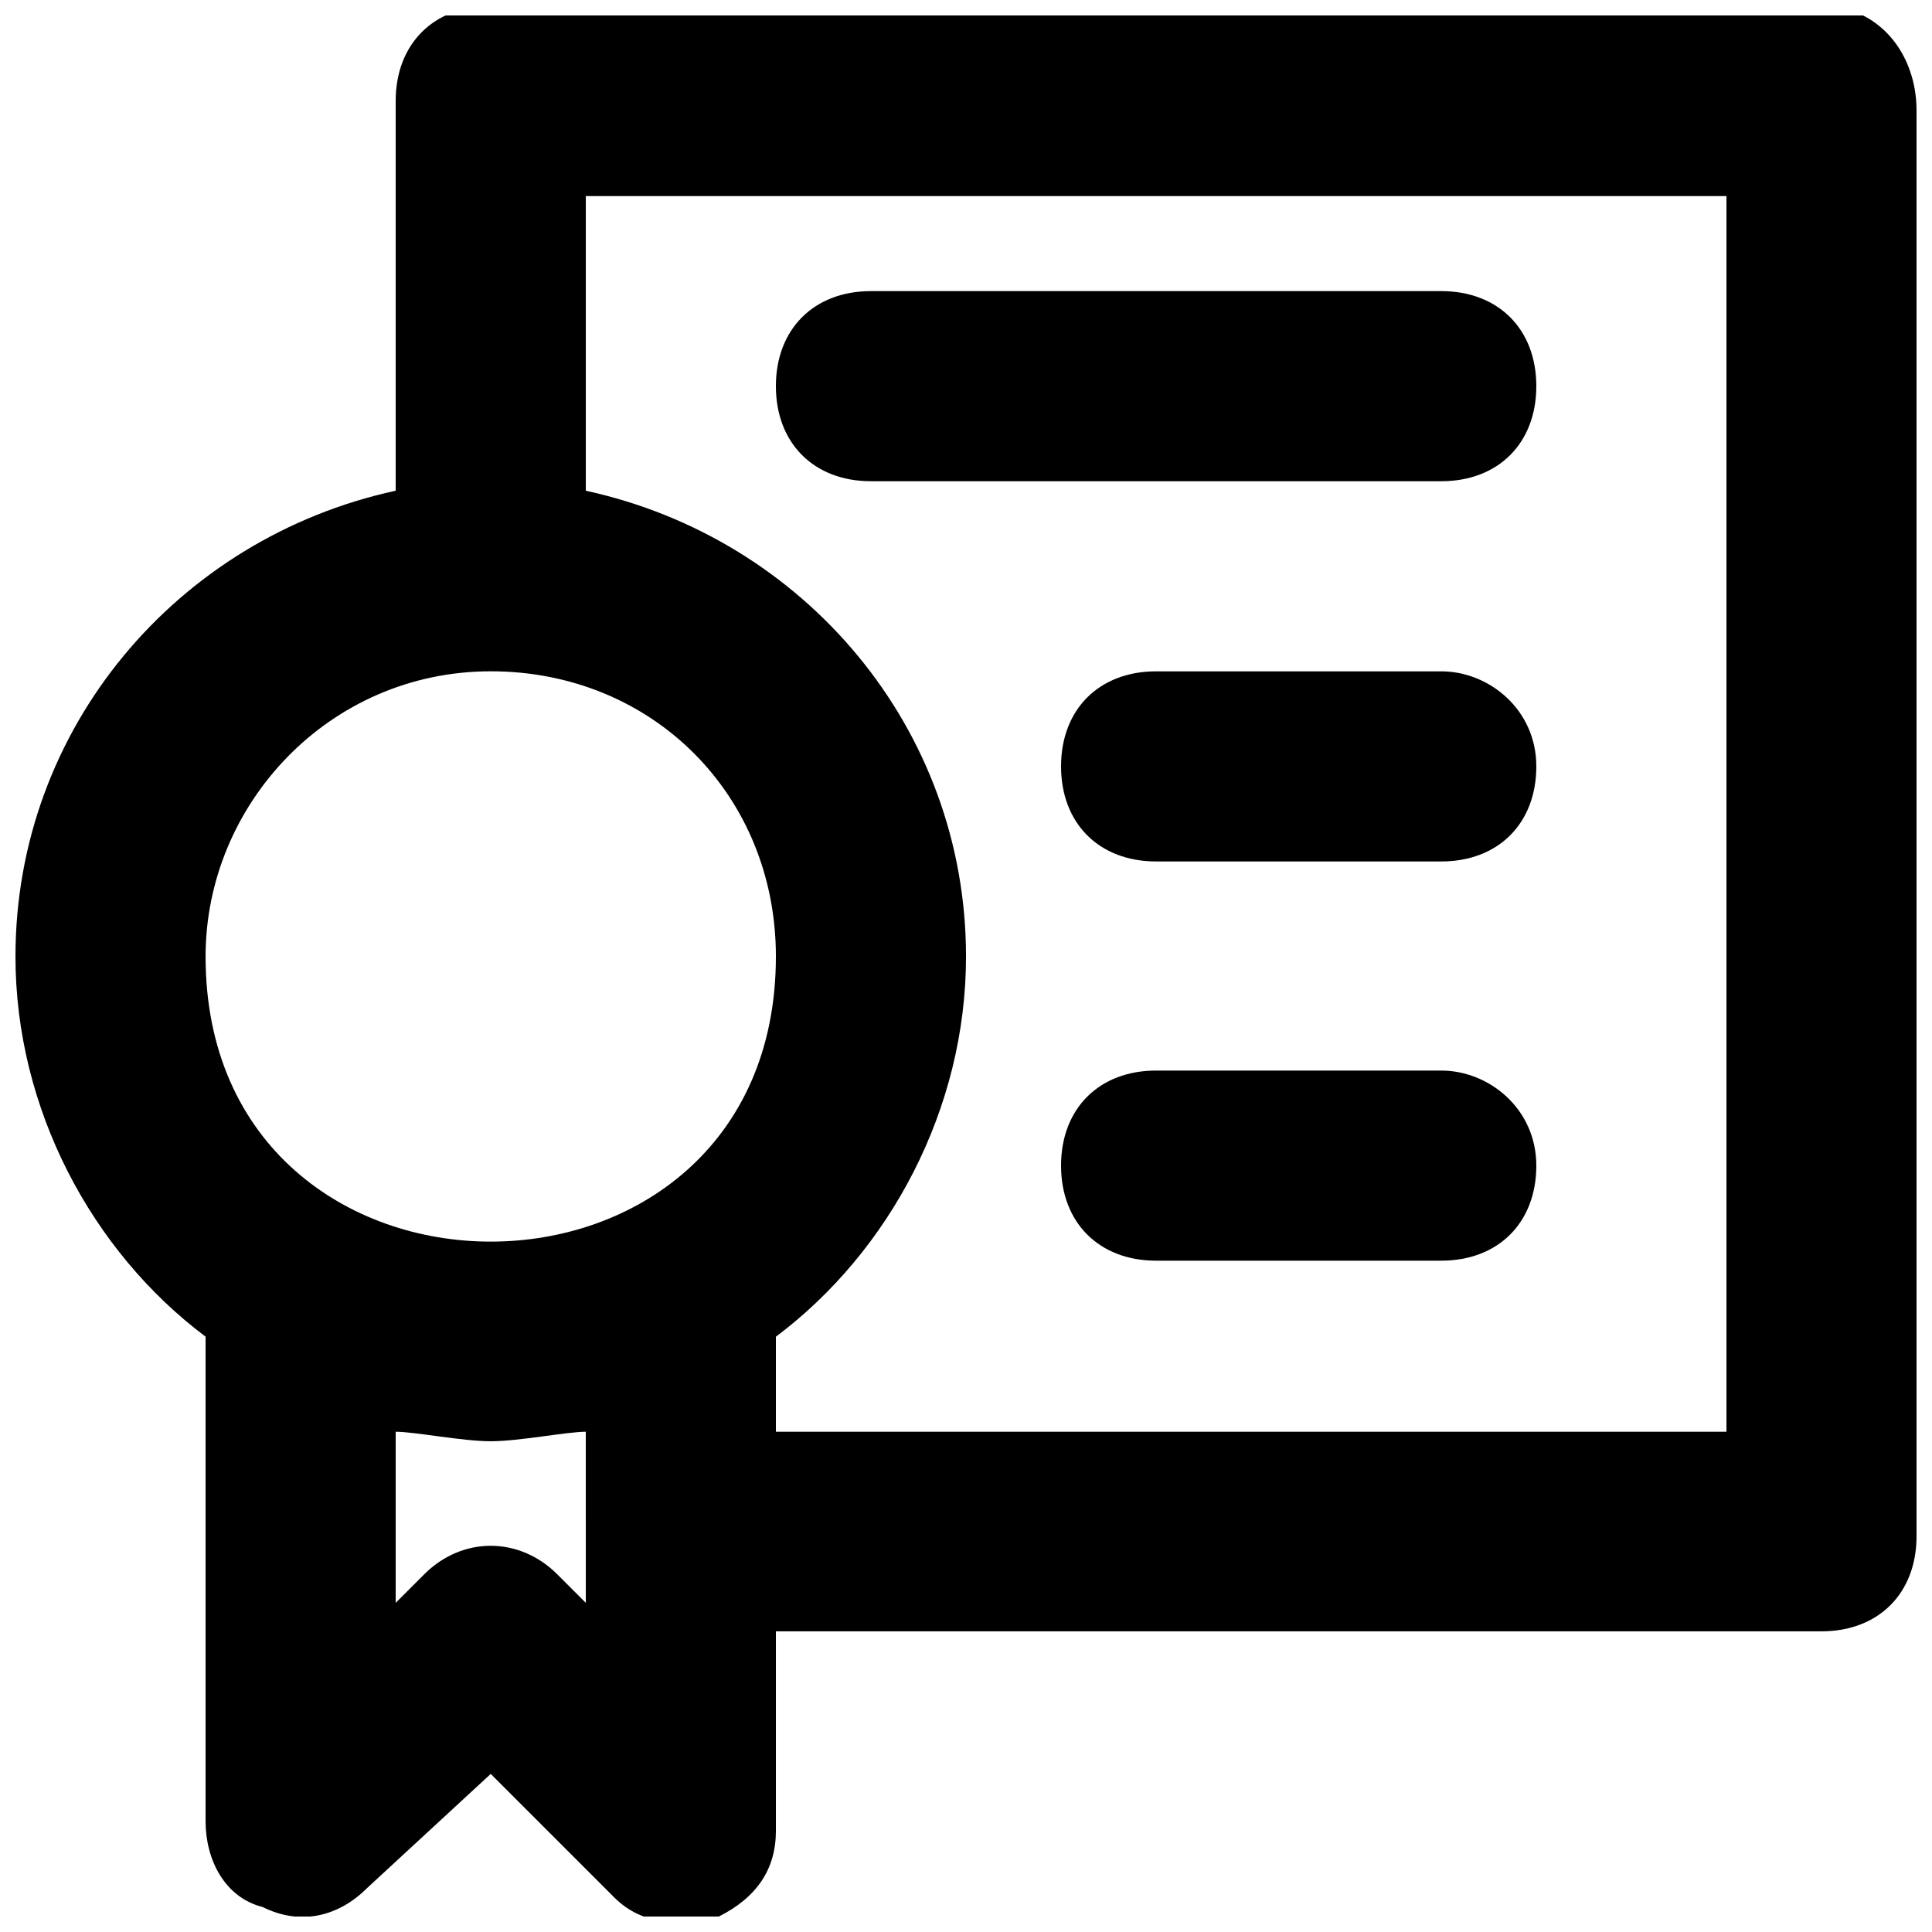 <?xml version="1.0" encoding="UTF-8"?>
<!-- Uploaded to: SVG Repo, www.svgrepo.com, Generator: SVG Repo Mixer Tools -->
<svg width="800px" height="800px" version="1.1" viewBox="144 144 512 512" xmlns="http://www.w3.org/2000/svg">
 <defs>
  <clipPath id="a">
   <path d="m148.09 148.09h503.81v503.81h-503.81z"/>
  </clipPath>
 </defs>
 <g clip-path="url(#a)">
  <path d="m626.71 145.57h-352.66c-15.113 0-25.191 10.078-25.191 25.191v103.28c-57.938 12.594-100.76 62.977-100.76 123.43 0 40.305 20.152 78.09 50.383 100.76v128.47c0 10.078 5.039 20.152 15.113 22.672 10.078 5.039 20.152 2.519 27.711-5.039l32.746-30.23 32.746 32.746c7.559 7.559 17.633 7.559 27.711 5.039 10.074-5.039 15.113-12.594 15.113-22.672v-52.898h277.09c15.113 0 25.191-10.078 25.191-25.191v-377.86c0-15.113-10.074-27.711-25.191-27.711zm-352.66 176.33c42.824 0 75.57 32.746 75.57 75.57 0 100.76-151.14 100.76-151.14 0 0.004-40.301 32.75-75.57 75.574-75.57zm25.191 246.87-7.559-7.559c-10.078-10.078-25.191-10.078-35.266 0l-7.559 7.559v-45.344c5.039 0 17.633 2.519 25.191 2.519s20.152-2.519 25.191-2.519zm302.29-45.34h-251.91v-25.191c30.23-22.672 50.383-60.457 50.383-100.76 0-60.457-42.824-110.84-100.76-123.43v-78.09h302.29z"/>
 </g>
 <path d="m374.81 271.53h151.14c15.113 0 25.191-10.078 25.191-25.191 0-15.113-10.078-25.191-25.191-25.191h-151.14c-15.113 0-25.191 10.078-25.191 25.191 0 15.113 10.078 25.191 25.191 25.191z"/>
 <path d="m525.95 321.91h-75.57c-15.113 0-25.191 10.078-25.191 25.191 0 15.113 10.078 25.191 25.191 25.191h75.57c15.113 0 25.191-10.078 25.191-25.191 0-15.113-12.594-25.191-25.191-25.191z"/>
 <path d="m525.95 427.71h-75.57c-15.113 0-25.191 10.078-25.191 25.191 0 15.113 10.078 25.191 25.191 25.191h75.57c15.113 0 25.191-10.078 25.191-25.191 0-15.113-12.594-25.191-25.191-25.191z"/>
</svg>